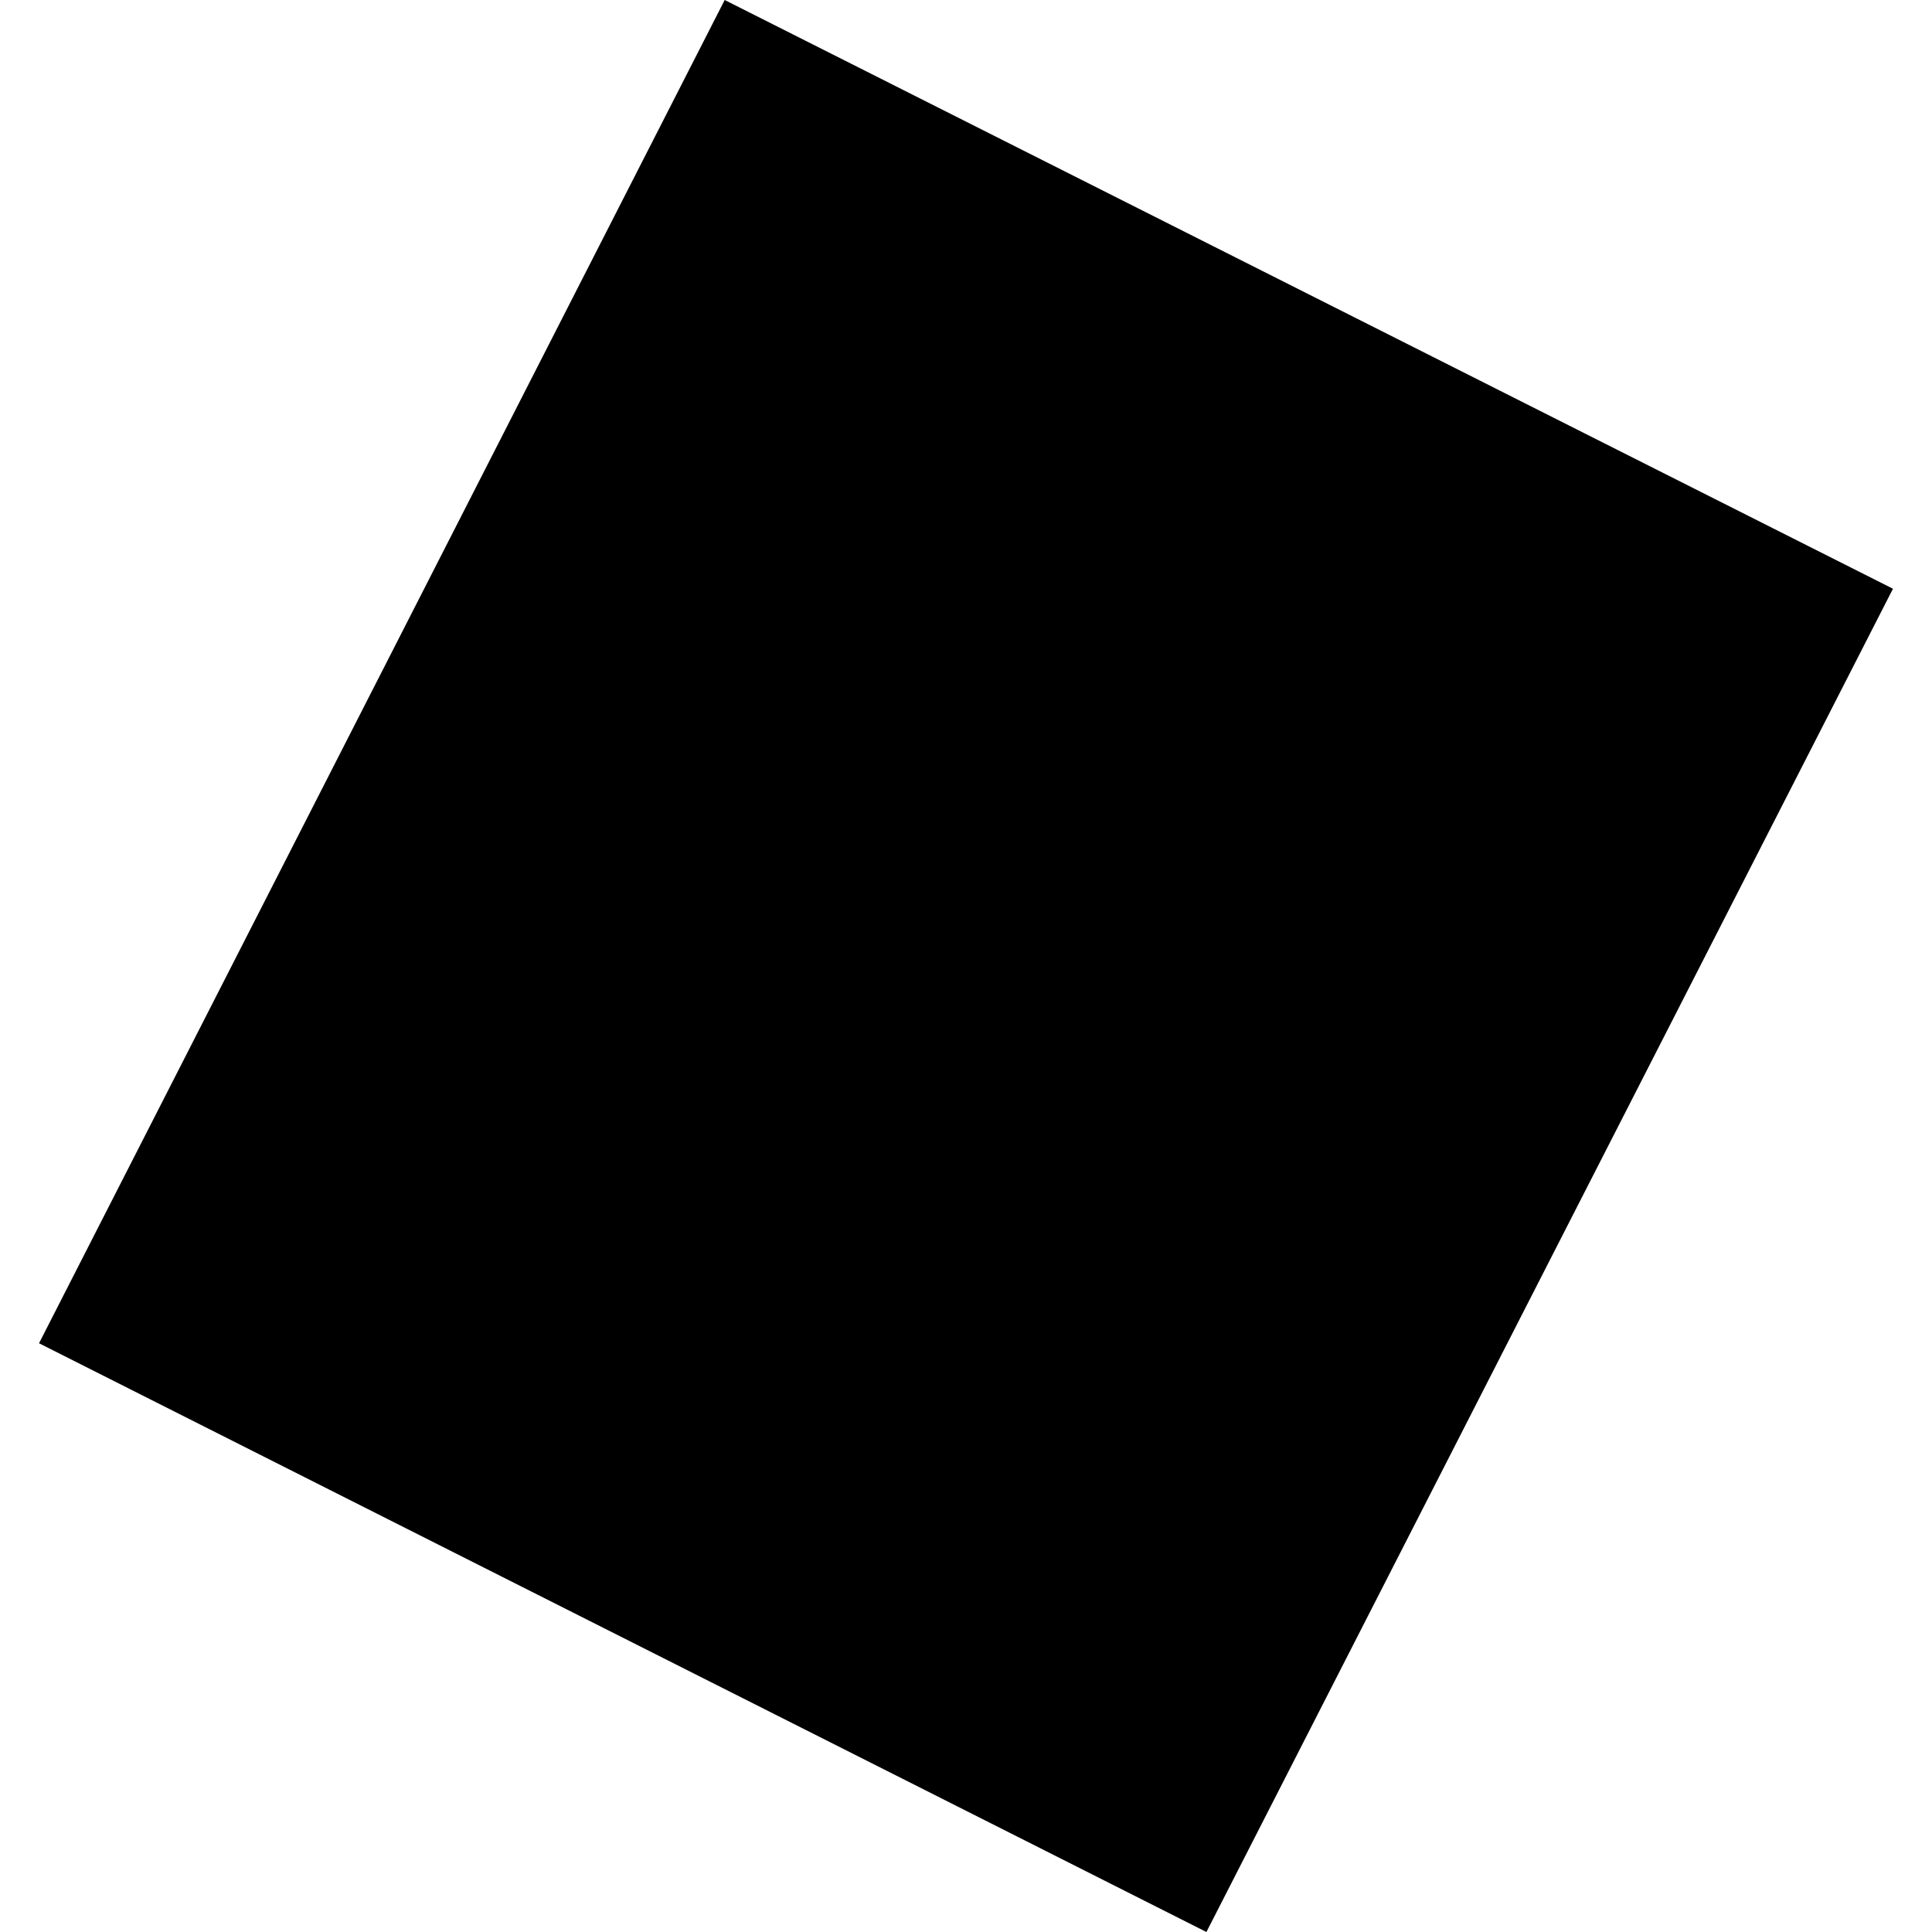 <?xml version="1.0" encoding="utf-8" standalone="no"?>
<!DOCTYPE svg PUBLIC "-//W3C//DTD SVG 1.1//EN"
  "http://www.w3.org/Graphics/SVG/1.1/DTD/svg11.dtd">
<!-- Created with matplotlib (https://matplotlib.org/) -->
<svg height="288pt" version="1.1" viewBox="0 0 288 288" width="288pt" xmlns="http://www.w3.org/2000/svg" xmlns:xlink="http://www.w3.org/1999/xlink">
 <defs>
  <style type="text/css">
*{stroke-linecap:butt;stroke-linejoin:round;}
  </style>
 </defs>
 <g id="figure_1">
  <g id="patch_1">
   <path d="M 0 288 
L 288 288 
L 288 0 
L 0 0 
z
" style="fill:none;opacity:0;"/>
  </g>
  <g id="axes_1">
   <g id="PatchCollection_1">
    <path clip-path="url(#p9fe5028805)" d="M 5.818 200.237 
L 108.029 -0 
L 282.182 87.763 
L 179.839 288 
L 5.818 200.237 
"/>
   </g>
  </g>
 </g>
 <defs>
  <clipPath id="p9fe5028805">
   <rect height="288" width="276.364" x="5.818" y="0"/>
  </clipPath>
 </defs>
</svg>
